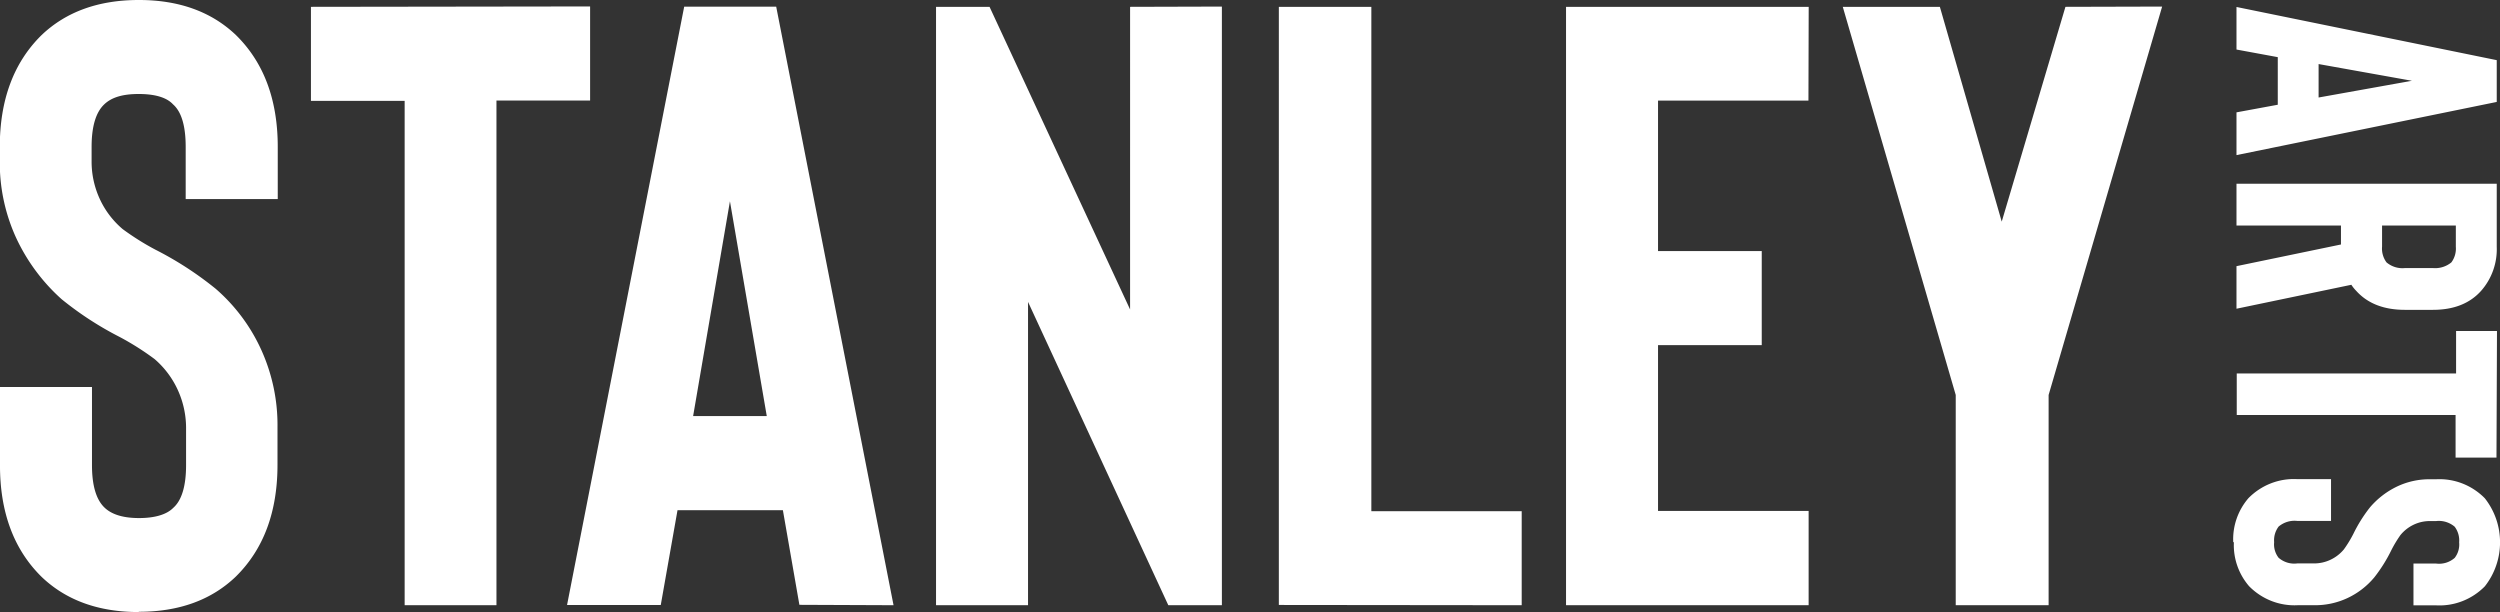 <svg
  xmlns="http://www.w3.org/2000/svg"
  viewBox="0 0 531 130"
  fill="#FFF"
>
  <rect x="0" y="0" width="531" height="130" fill="#333333" stroke="none"/>
  <path d="M29.495 130c-8.543 0-15.417-2.479-20.622-7.438-5.927-5.807-8.886-13.733-8.877-23.78v-16.59h19.54v16.59c0 4.36.902 7.383 2.706 9.07 1.542 1.451 3.965 2.184 7.293 2.184s5.86-.733 7.28-2.184c1.773-1.576 2.707-4.59 2.707-9.07v-7.99a19.48 19.48 0 0 0-1.785-8.019 19.089 19.089 0 0 0-4.913-6.512 57.474 57.474 0 0 0-7.456-4.715 69.912 69.912 0 0 1-12.273-7.99 40.222 40.222 0 0 1-9.77-13.26 38.297 38.297 0 0 1-3.37-15.981v-3.083c0-10.038 2.96-17.964 8.877-23.78C14.037 2.493 20.912.009 29.454 0c8.543-.01 15.426 2.47 20.65 7.438 5.926 5.807 8.89 13.733 8.89 23.78v11.06H39.44v-11.06c0-4.48-.902-7.503-2.706-9.07-1.353-1.465-3.856-2.184-7.28-2.184-3.423 0-5.75.719-7.293 2.184-1.804 1.687-2.706 4.71-2.706 9.07V34.3a18.933 18.933 0 0 0 1.726 7.938 18.55 18.55 0 0 0 4.877 6.426 55.424 55.424 0 0 0 6.928 4.355c4.54 2.3 8.83 5.08 12.8 8.296a37.837 37.837 0 0 1 9.802 13.205 38.611 38.611 0 0 1 3.351 16.215v7.991c0 10.037-2.963 17.964-8.89 23.78-5.205 4.968-12.075 7.447-20.608 7.438l.054.055zM125.338 1.369v19.977h-19.891v107.202h-19.5V21.429H66.044V1.452l59.295-.083zm44.451 127.096-3.505-20.102h-22.381l-3.559 20.144H120.44L145.324 1.41h19.539l24.925 127.138-19.999-.083zm-22.571-40.093h15.643l-7.822-45.624-7.821 45.624zM259.529 1.396v127.152h-11.38l-29.796-64.426v64.426h-19.539V1.452h11.366l29.85 64.274V1.452l19.499-.056zm12.097 127.097V1.452h19.648v107.133h31.934v19.963l-51.582-.055zM384.113 21.374h-31.948v31.95h22.029v19.978h-22.029v35.227h31.988v20.019h-51.527V1.452h51.541l-.054 19.922zm75.126-19.978-24.113 82.496v44.656h-19.729V83.892l-23.991-82.44h20.622l13.139 45.624 13.532-45.624 20.54-.056zm15.791 22.467 8.769-1.618V12.139l-8.769-1.618V1.48l55.276 11.296v8.876L475.03 32.946v-9.083zm17.442-10.259v7.106l19.824-3.553-19.824-3.553zm-17.442 51.97v-9.042l22.192-4.604v-4.023H475.03v-8.876h55.276v13.383a13.346 13.346 0 0 1-3.315 9.36c-2.418 2.7-5.841 4.046-10.27 4.037h-5.927c-4.465 0-7.911-1.346-10.338-4.037a8.104 8.104 0 0 1-1.028-1.286l-24.398 5.088zm41.691-8.641a5.412 5.412 0 0 0 3.951-1.203 4.923 4.923 0 0 0 .947-3.318v-4.507H505.95v4.507a4.923 4.923 0 0 0 .947 3.318c.547.46 1.178.802 1.857 1.009.678.206 1.39.272 2.094.194h5.873zm13.531 40.26h-8.687V88.15h-46.48V79.33h46.588v-9.028h8.687l-.108 26.89zm-55.912 17.972a13.366 13.366 0 0 1 3.234-9.359 13.652 13.652 0 0 1 4.758-3.139 13.403 13.403 0 0 1 5.594-.898h7.185v8.875h-7.185a5.194 5.194 0 0 0-2.095.194c-.678.206-1.31.55-1.856 1.009a4.85 4.85 0 0 0-.947 3.318 4.643 4.643 0 0 0 .947 3.305 5.102 5.102 0 0 0 1.852 1.023c.68.207 1.395.268 2.099.179h3.613a8.152 8.152 0 0 0 3.473-.787 8.312 8.312 0 0 0 2.832-2.199 25.033 25.033 0 0 0 2.057-3.387 30.88 30.88 0 0 1 3.478-5.53 17.468 17.468 0 0 1 5.764-4.438 15.944 15.944 0 0 1 6.942-1.535h1.353a13.39 13.39 0 0 1 5.587.901 13.616 13.616 0 0 1 4.751 3.136 15.099 15.099 0 0 1 3.234 9.353c0 3.404-1.142 6.705-3.234 9.353a13.633 13.633 0 0 1-4.751 3.137 13.389 13.389 0 0 1-5.587.9h-4.817V119.7h4.817c.702.09 1.415.029 2.093-.178a5.071 5.071 0 0 0 1.845-1.025 4.65 4.65 0 0 0 .947-3.304 4.86 4.86 0 0 0-.947-3.318 5.22 5.22 0 0 0-1.85-1.01 5.157 5.157 0 0 0-2.088-.193h-1.353a7.976 7.976 0 0 0-3.445.784 8.147 8.147 0 0 0-2.793 2.202 25.878 25.878 0 0 0-1.895 3.139 32.257 32.257 0 0 1-3.626 5.806 16.516 16.516 0 0 1-5.743 4.435 16.189 16.189 0 0 1-7.044 1.51h-3.478a13.406 13.406 0 0 1-5.594-.898 13.648 13.648 0 0 1-4.757-3.139 13.348 13.348 0 0 1-3.234-9.346" />
</svg>